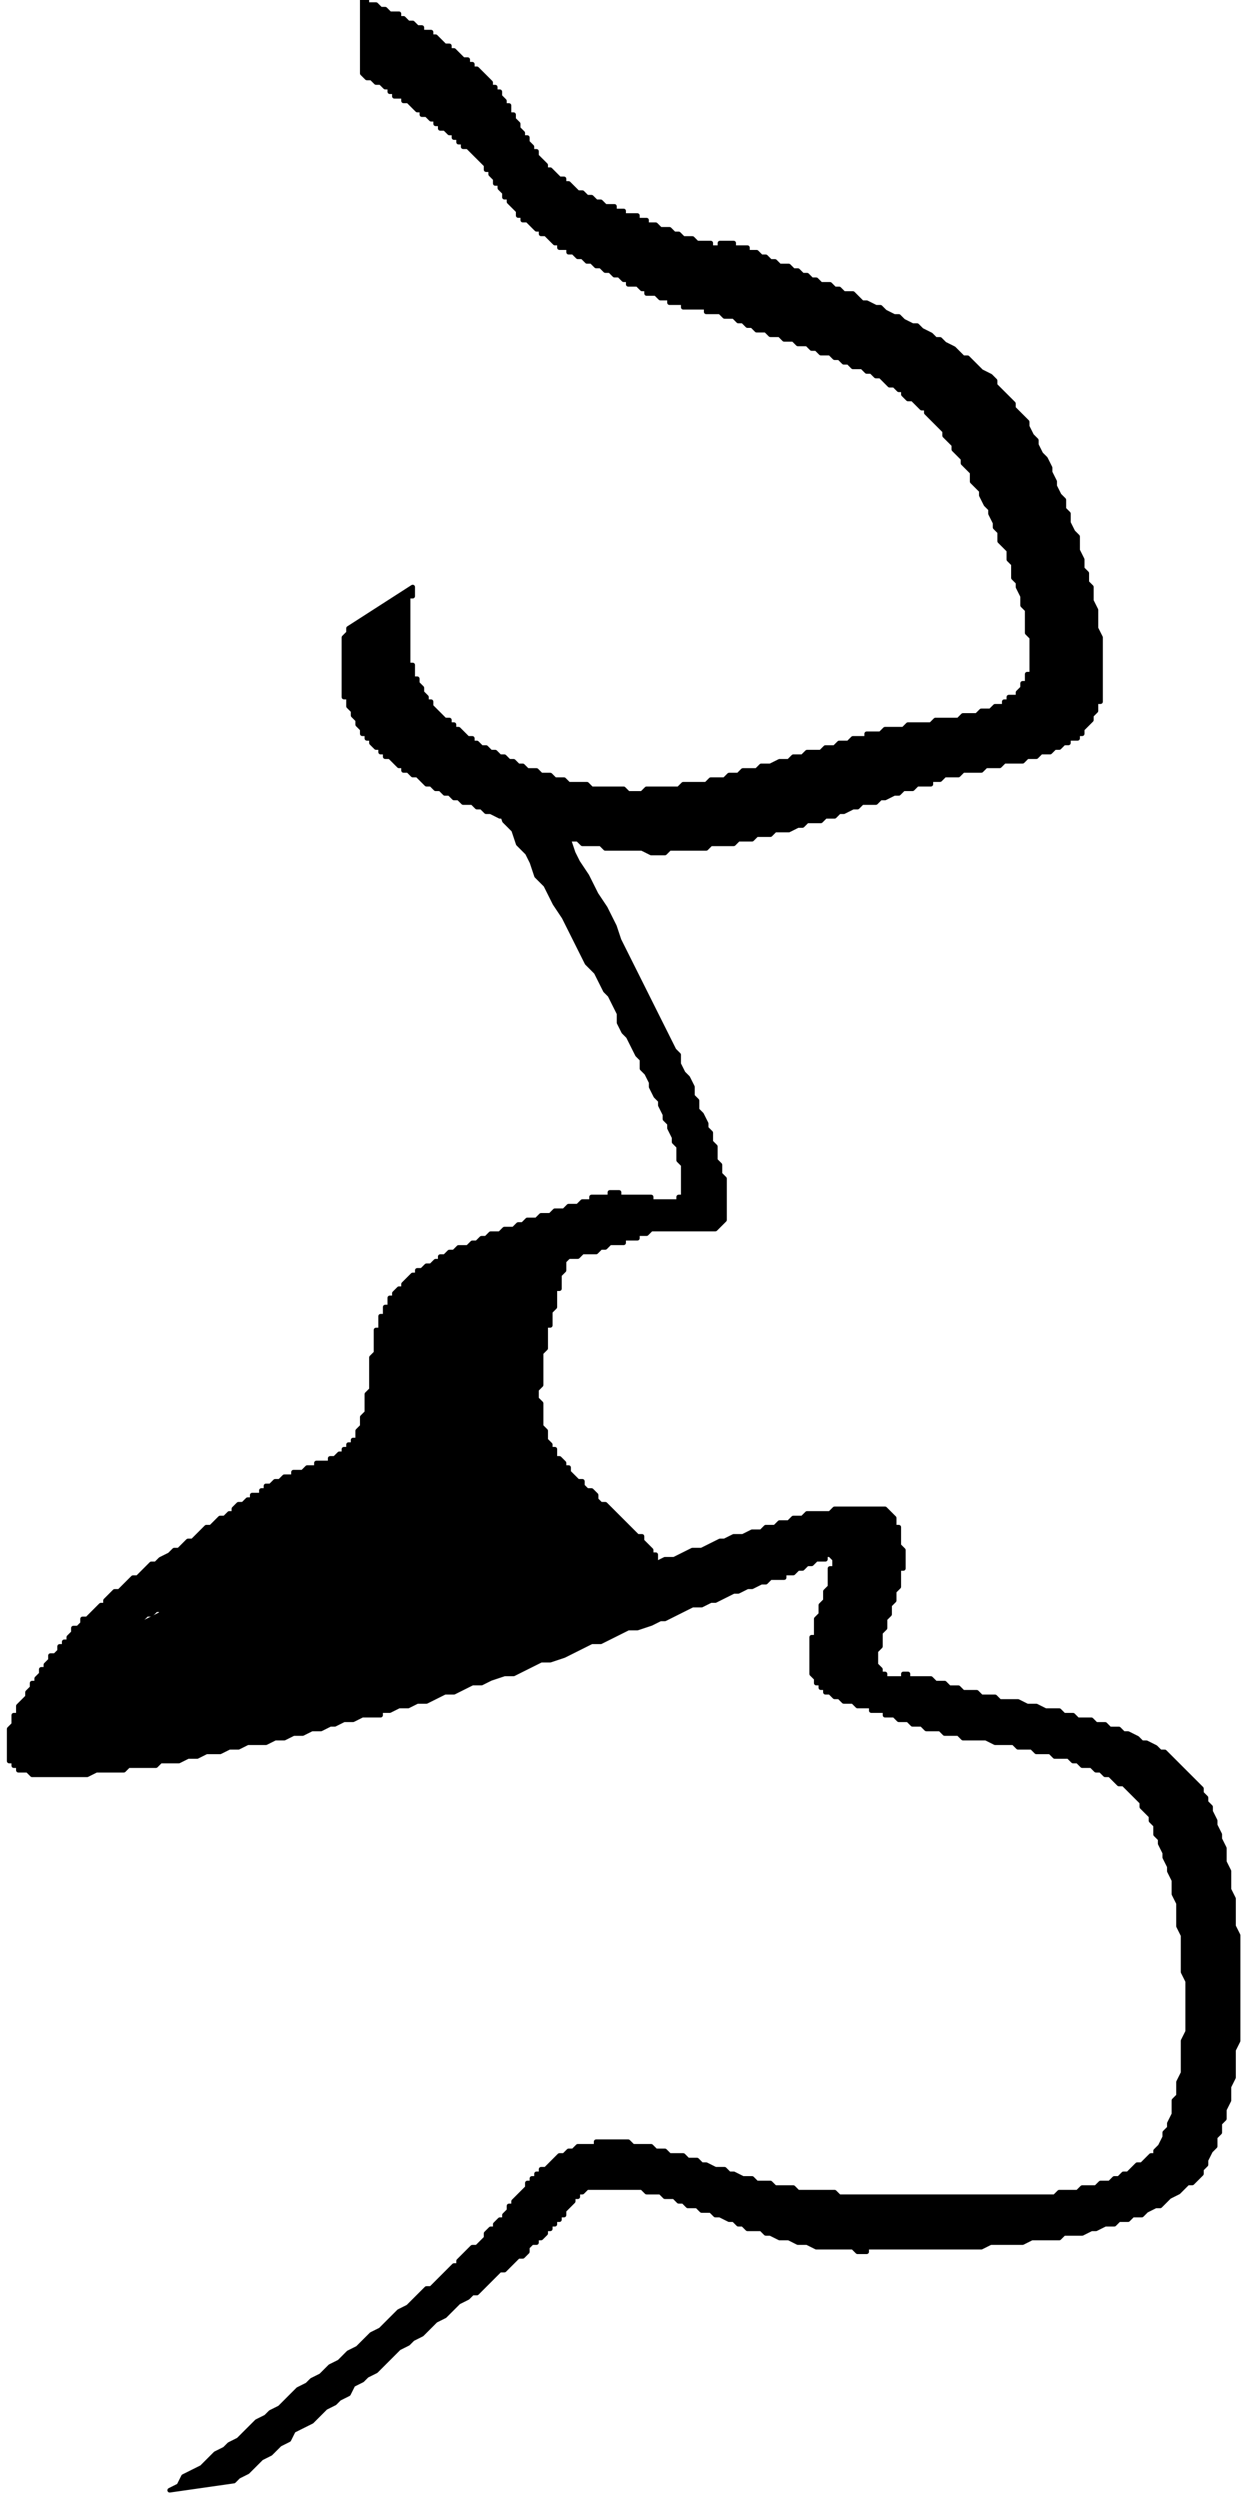 <?xml version="1.0" encoding="UTF-8" standalone="no"?>
<svg
   xmlns:dc="http://purl.org/dc/elements/1.1/"
   xmlns:cc="http://creativecommons.org/ns#"
   xmlns:rdf="http://www.w3.org/1999/02/22-rdf-syntax-ns#"
   xmlns:svg="http://www.w3.org/2000/svg"
   xmlns="http://www.w3.org/2000/svg"
   xmlns:sodipodi="http://sodipodi.sourceforge.net/DTD/sodipodi-0.dtd"
   xmlns:inkscape="http://www.inkscape.org/namespaces/inkscape"
   version="1.0"
   width="23.22mm"
   height="46.17mm"
   id="svg11"
   sodipodi:docname="CARTE052.WMF">
  <sodipodi:namedview
     pagecolor="#ffffff"
     bordercolor="#666666"
     borderopacity="1"
     objecttolerance="10"
     gridtolerance="10"
     guidetolerance="10"
     inkscape:pageopacity="0"
     inkscape:pageshadow="2"
     inkscape:window-width="640"
     inkscape:window-height="480"
     id="namedview13" />
  <defs
     id="defs3">
    <pattern
       id="WMFhbasepattern"
       patternUnits="userSpaceOnUse"
       width="6"
       height="6"
       x="0"
       y="0" />
  </defs>
  <path
     style="fill:#000000;fill-rule:evenodd;fill-opacity:1;stroke:#000000;stroke-width:0.32px;stroke-linecap:round;stroke-linejoin:round;stroke-miterlimit:4;stroke-dasharray:none;stroke-opacity:1;"
     d="  M 25.292,0   L 25.613,0   L 25.613,0.32   L 26.253,0.32   L 26.573,0.64   L 26.893,0.64   L 27.213,0.96   L 27.854,0.96   L 27.854,1.28   L 28.174,1.28   L 28.494,1.601   L 28.814,1.601   L 29.134,1.921   L 29.454,1.921   L 29.454,2.241   L 30.095,2.241   L 30.095,2.561   L 30.415,2.561   L 31.055,3.201   L 31.375,3.201   L 31.375,3.521   L 31.695,3.521   L 32.336,4.162   L 32.656,4.162   L 32.656,4.482   L 32.976,4.482   L 32.976,4.802   L 33.296,4.802   L 33.937,5.442   L 34.257,5.762   L 34.257,6.082   L 34.577,6.082   L 34.577,6.402   L 34.897,6.402   L 34.897,6.722   L 35.217,7.043   L 35.217,7.363   L 35.537,7.363   L 35.537,8.003   L 35.858,8.003   L 35.858,8.323   L 36.178,8.643   L 36.178,8.963   L 36.498,9.283   L 36.498,9.603   L 36.818,9.603   L 36.818,9.924   L 37.138,10.244   L 37.138,10.564   L 37.458,10.564   L 37.458,10.884   L 38.099,11.524   L 38.099,11.844   L 38.419,11.844   L 39.059,12.485   L 39.379,12.485   L 39.379,12.805   L 39.699,12.805   L 40.34,13.445   L 40.66,13.445   L 40.98,13.765   L 41.3,13.765   L 41.62,14.085   L 41.94,14.085   L 42.261,14.405   L 42.901,14.405   L 42.901,14.725   L 43.541,14.725   L 43.541,15.045   L 44.502,15.045   L 44.502,15.366   L 45.142,15.366   L 45.142,15.686   L 45.782,15.686   L 46.103,16.006   L 46.743,16.006   L 47.063,16.326   L 47.383,16.326   L 47.703,16.646   L 48.344,16.646   L 48.664,16.966   L 49.624,16.966   L 49.624,17.286   L 50.265,17.286   L 50.265,16.966   L 51.225,16.966   L 51.225,17.286   L 52.185,17.286   L 52.185,17.606   L 52.826,17.606   L 53.146,17.926   L 53.466,17.926   L 53.786,18.247   L 54.106,18.247   L 54.427,18.567   L 55.067,18.567   L 55.387,18.887   L 55.707,18.887   L 56.027,19.207   L 56.348,19.207   L 56.668,19.527   L 56.988,19.527   L 57.308,19.847   L 57.948,19.847   L 58.268,20.167   L 58.589,20.167   L 58.909,20.487   L 59.549,20.487   L 60.189,21.128   L 60.51,21.128   L 61.15,21.448   L 61.47,21.448   L 61.79,21.768   L 62.43,22.088   L 62.751,22.088   L 63.071,22.408   L 63.711,22.728   L 64.031,22.728   L 64.351,23.048   L 64.992,23.368   L 65.312,23.689   L 65.632,23.689   L 65.952,24.009   L 66.593,24.329   L 67.233,24.969   L 67.553,24.969   L 68.193,25.609   L 68.513,25.929   L 69.154,26.249   L 69.474,26.57   L 69.474,26.89   L 70.114,27.53   L 70.755,28.17   L 70.755,28.49   L 71.395,29.131   L 71.715,29.451   L 71.715,29.771   L 72.035,30.411   L 72.355,30.731   L 72.355,31.051   L 72.675,31.691   L 72.996,32.012   L 73.316,32.652   L 73.316,32.972   L 73.636,33.612   L 73.636,33.932   L 73.956,34.572   L 74.276,34.893   L 74.276,35.533   L 74.596,35.853   L 74.596,36.493   L 74.917,37.133   L 75.237,37.454   L 75.237,38.414   L 75.557,39.054   L 75.557,39.694   L 75.877,40.014   L 75.877,40.655   L 76.197,40.975   L 76.197,41.935   L 76.517,42.575   L 76.517,43.856   L 76.838,44.496   L 76.838,48.978   L 76.517,48.978   L 76.517,49.618   L 76.197,49.938   L 76.197,50.258   L 75.557,50.898   L 75.557,51.218   L 75.237,51.218   L 75.237,51.539   L 74.596,51.539   L 74.596,51.859   L 74.276,51.859   L 73.956,52.179   L 73.636,52.179   L 73.316,52.499   L 72.675,52.499   L 72.355,52.819   L 71.715,52.819   L 71.395,53.139   L 70.114,53.139   L 69.794,53.459   L 68.834,53.459   L 68.513,53.779   L 67.233,53.779   L 66.913,54.1   L 65.952,54.1   L 65.632,54.42   L 64.992,54.42   L 64.992,54.74   L 64.031,54.74   L 63.711,55.06   L 63.071,55.06   L 62.751,55.38   L 62.43,55.38   L 61.79,55.7   L 61.47,55.7   L 61.15,56.02   L 60.189,56.02   L 59.869,56.34   L 59.549,56.34   L 58.909,56.66   L 58.589,56.66   L 58.268,56.981   L 57.628,56.981   L 57.308,57.301   L 56.348,57.301   L 56.027,57.621   L 55.707,57.621   L 55.067,57.941   L 54.106,57.941   L 53.786,58.261   L 52.826,58.261   L 52.506,58.581   L 51.545,58.581   L 51.225,58.901   L 49.624,58.901   L 49.304,59.221   L 46.743,59.221   L 46.423,59.541   L 45.462,59.541   L 44.822,59.221   L 42.261,59.221   L 41.94,58.901   L 40.66,58.901   L 40.34,58.581   L 39.379,58.581   L 39.059,58.261   L 38.099,58.261   L 37.778,57.941   L 37.138,57.941   L 36.818,57.621   L 36.498,57.621   L 36.178,57.301   L 35.537,57.301   L 35.217,56.981   L 34.897,56.981   L 34.257,56.66   L 33.937,56.66   L 33.616,56.34   L 33.296,56.34   L 32.976,56.02   L 32.336,56.02   L 32.016,55.7   L 31.695,55.7   L 31.375,55.38   L 31.055,55.38   L 30.735,55.06   L 30.415,55.06   L 30.095,54.74   L 29.775,54.74   L 29.134,54.1   L 28.814,54.1   L 28.494,53.779   L 28.174,53.779   L 28.174,53.459   L 27.854,53.459   L 27.213,52.819   L 26.893,52.819   L 26.893,52.499   L 26.573,52.499   L 26.573,52.179   L 26.253,52.179   L 25.933,51.859   L 25.933,51.539   L 25.613,51.539   L 25.613,51.218   L 25.292,51.218   L 25.292,50.898   L 24.972,50.578   L 24.972,50.258   L 24.652,49.938   L 24.652,49.618   L 24.332,49.298   L 24.332,48.658   L 24.012,48.658   L 24.012,44.496   L 24.332,44.176   L 24.332,43.856   L 28.814,40.975   L 28.814,41.615   L 28.494,41.615   L 28.494,46.417   L 28.814,46.417   L 28.814,47.377   L 29.134,47.377   L 29.134,47.697   L 29.454,48.017   L 29.454,48.337   L 29.775,48.658   L 29.775,48.978   L 30.095,48.978   L 30.095,49.298   L 30.735,49.938   L 31.055,50.258   L 31.375,50.258   L 31.375,50.578   L 31.695,50.578   L 31.695,50.898   L 32.016,50.898   L 32.656,51.539   L 32.976,51.539   L 32.976,51.859   L 33.296,51.859   L 33.616,52.179   L 33.937,52.179   L 34.257,52.499   L 34.577,52.499   L 34.897,52.819   L 35.217,52.819   L 35.537,53.139   L 35.858,53.139   L 36.178,53.459   L 36.498,53.459   L 36.818,53.779   L 37.458,53.779   L 37.778,54.1   L 38.419,54.1   L 38.739,54.42   L 39.379,54.42   L 39.699,54.74   L 40.98,54.74   L 41.3,55.06   L 43.541,55.06   L 43.861,55.38   L 44.822,55.38   L 45.142,55.06   L 47.383,55.06   L 47.703,54.74   L 49.304,54.74   L 49.624,54.42   L 50.585,54.42   L 50.905,54.1   L 51.545,54.1   L 51.865,53.779   L 52.826,53.779   L 53.146,53.459   L 53.786,53.459   L 54.427,53.139   L 55.067,53.139   L 55.387,52.819   L 56.027,52.819   L 56.348,52.499   L 57.308,52.499   L 57.628,52.179   L 58.268,52.179   L 58.589,51.859   L 59.229,51.859   L 59.549,51.539   L 60.51,51.539   L 60.51,51.218   L 61.47,51.218   L 61.79,50.898   L 63.071,50.898   L 63.391,50.578   L 64.992,50.578   L 65.312,50.258   L 66.913,50.258   L 67.233,49.938   L 68.193,49.938   L 68.513,49.618   L 69.154,49.618   L 69.474,49.298   L 70.114,49.298   L 70.114,48.978   L 70.434,48.978   L 70.434,48.658   L 71.075,48.658   L 71.075,48.337   L 71.395,48.017   L 71.395,47.697   L 71.715,47.697   L 71.715,47.057   L 72.035,47.057   L 72.035,44.496   L 71.715,44.176   L 71.715,42.575   L 71.395,42.255   L 71.395,41.615   L 71.075,40.975   L 71.075,40.655   L 70.755,40.335   L 70.755,39.374   L 70.434,39.054   L 70.434,38.414   L 69.794,37.774   L 69.794,37.133   L 69.474,36.813   L 69.474,36.493   L 69.154,35.853   L 69.154,35.533   L 68.834,35.213   L 68.513,34.572   L 68.513,34.252   L 67.873,33.612   L 67.873,32.972   L 67.233,32.332   L 67.233,32.012   L 66.593,31.371   L 66.593,31.051   L 65.952,30.411   L 65.952,30.091   L 65.312,29.451   L 64.672,28.81   L 64.672,28.49   L 64.351,28.49   L 63.711,27.85   L 63.391,27.85   L 63.071,27.53   L 63.071,27.21   L 62.751,27.21   L 62.43,26.89   L 62.11,26.89   L 61.47,26.249   L 61.15,26.249   L 60.83,25.929   L 60.51,25.929   L 60.189,25.609   L 59.549,25.609   L 59.229,25.289   L 58.909,25.289   L 58.589,24.969   L 58.268,24.969   L 57.948,24.649   L 57.308,24.649   L 56.988,24.329   L 56.668,24.329   L 56.348,24.009   L 55.707,24.009   L 55.387,23.689   L 54.747,23.689   L 54.427,23.368   L 53.786,23.368   L 53.466,23.048   L 52.826,23.048   L 52.506,22.728   L 52.185,22.728   L 51.865,22.408   L 51.545,22.408   L 51.225,22.088   L 50.585,22.088   L 50.265,21.768   L 49.304,21.768   L 49.304,21.448   L 47.703,21.448   L 47.703,21.128   L 46.743,21.128   L 46.743,20.808   L 46.103,20.808   L 45.782,20.487   L 45.142,20.487   L 45.142,20.167   L 44.822,20.167   L 44.502,19.847   L 43.861,19.847   L 43.861,19.527   L 43.541,19.527   L 43.221,19.207   L 42.901,19.207   L 42.581,18.887   L 42.261,18.887   L 41.94,18.567   L 41.62,18.567   L 41.3,18.247   L 40.98,18.247   L 40.66,17.926   L 40.34,17.926   L 40.02,17.606   L 39.699,17.606   L 39.699,17.286   L 39.059,17.286   L 39.059,16.966   L 38.739,16.966   L 38.099,16.326   L 37.778,16.326   L 37.778,16.006   L 37.458,16.006   L 36.818,15.366   L 36.498,15.366   L 36.498,15.045   L 36.178,15.045   L 36.178,14.725   L 35.537,14.085   L 35.537,13.765   L 35.217,13.765   L 35.217,13.445   L 34.897,13.125   L 34.897,12.805   L 34.577,12.805   L 34.577,12.485   L 34.257,12.164   L 34.257,11.844   L 33.937,11.844   L 33.937,11.524   L 33.296,10.884   L 32.656,10.244   L 32.336,10.244   L 32.336,9.924   L 32.016,9.924   L 32.016,9.603   L 31.695,9.603   L 31.695,9.283   L 31.375,9.283   L 31.055,8.963   L 30.735,8.963   L 30.735,8.643   L 30.415,8.643   L 30.415,8.323   L 30.095,8.323   L 29.775,8.003   L 29.454,8.003   L 29.454,7.683   L 29.134,7.683   L 28.494,7.043   L 28.174,7.043   L 28.174,6.722   L 27.533,6.722   L 27.533,6.402   L 27.213,6.402   L 27.213,6.082   L 26.893,6.082   L 26.573,5.762   L 26.253,5.762   L 25.933,5.442   L 25.613,5.442   L 25.292,5.122   L 25.292,0  z "
     id="path5" />
  <path
     style="fill:#000000;fill-rule:evenodd;fill-opacity:1;stroke:#000000;stroke-width:0.32px;stroke-linecap:round;stroke-linejoin:round;stroke-miterlimit:4;stroke-dasharray:none;stroke-opacity:1;"
     d="  M 11.846,173.823   L 12.486,173.503   L 12.806,172.862   L 14.087,172.222   L 14.407,171.902   L 15.047,171.262   L 15.688,170.942   L 16.008,170.622   L 16.648,170.301   L 16.968,169.981   L 17.609,169.341   L 17.929,169.021   L 18.569,168.701   L 18.889,168.381   L 19.53,168.061   L 19.85,167.741   L 20.49,167.1   L 20.81,166.78   L 21.45,166.46   L 21.771,166.14   L 22.411,165.82   L 23.051,165.18   L 23.692,164.86   L 24.332,164.219   L 24.972,163.899   L 25.613,163.259   L 25.933,162.939   L 26.573,162.619   L 27.213,161.978   L 27.854,161.338   L 28.494,161.018   L 29.134,160.378   L 29.775,159.738   L 30.095,159.738   L 30.735,159.097   L 31.375,158.457   L 31.695,158.137   L 32.016,158.137   L 32.016,157.817   L 32.656,157.177   L 32.976,156.857   L 33.296,156.857   L 33.937,156.216   L 33.937,155.896   L 34.257,155.576   L 34.577,155.576   L 34.577,155.256   L 34.897,154.936   L 35.217,154.936   L 35.217,154.616   L 35.537,154.296   L 35.537,153.976   L 35.858,153.976   L 35.858,153.655   L 36.498,153.015   L 36.818,152.695   L 36.818,152.375   L 37.138,152.375   L 37.138,152.055   L 37.458,152.055   L 37.458,151.735   L 37.778,151.735   L 37.778,151.415   L 38.099,151.415   L 38.739,150.774   L 39.059,150.454   L 39.379,150.454   L 39.699,150.134   L 40.02,150.134   L 40.34,149.814   L 41.62,149.814   L 41.62,149.494   L 43.861,149.494   L 44.182,149.814   L 45.462,149.814   L 45.782,150.134   L 46.423,150.134   L 46.743,150.454   L 47.703,150.454   L 48.023,150.774   L 48.664,150.774   L 48.984,151.095   L 49.304,151.095   L 49.944,151.415   L 50.585,151.415   L 50.905,151.735   L 51.225,151.735   L 51.865,152.055   L 52.506,152.055   L 52.826,152.375   L 53.786,152.375   L 54.106,152.695   L 55.387,152.695   L 55.707,153.015   L 58.268,153.015   L 58.589,153.335   L 73.636,153.335   L 73.956,153.015   L 75.237,153.015   L 75.557,152.695   L 76.517,152.695   L 76.838,152.375   L 77.478,152.375   L 77.798,152.055   L 78.118,152.055   L 78.438,151.735   L 78.758,151.735   L 79.399,151.095   L 79.719,151.095   L 80.359,150.454   L 80.679,150.454   L 80.679,150.134   L 81,149.814   L 81.32,149.174   L 81.32,148.854   L 81.64,148.534   L 81.64,148.214   L 81.96,147.573   L 81.96,146.613   L 82.28,146.293   L 82.28,145.332   L 82.6,144.692   L 82.6,142.451   L 82.92,141.811   L 82.92,138.29   L 82.6,137.65   L 82.6,135.089   L 82.28,134.449   L 82.28,132.848   L 81.96,132.208   L 81.96,131.247   L 81.64,130.607   L 81.64,130.287   L 81.32,129.647   L 81.32,129.327   L 81,128.686   L 81,128.366   L 80.679,128.046   L 80.679,127.406   L 80.359,127.086   L 80.359,126.766   L 79.719,126.126   L 79.719,125.805   L 79.079,125.165   L 78.438,124.525   L 78.118,124.525   L 77.478,123.885   L 77.158,123.885   L 76.838,123.565   L 76.517,123.565   L 76.197,123.245   L 75.557,123.245   L 75.237,122.924   L 74.917,122.924   L 74.596,122.604   L 73.636,122.604   L 73.316,122.284   L 72.355,122.284   L 72.035,121.964   L 71.075,121.964   L 70.755,121.644   L 69.474,121.644   L 68.834,121.324   L 67.233,121.324   L 66.913,121.004   L 65.952,121.004   L 65.632,120.684   L 64.672,120.684   L 64.351,120.363   L 63.711,120.363   L 63.391,120.043   L 62.751,120.043   L 62.43,119.723   L 61.79,119.723   L 61.79,119.403   L 60.83,119.403   L 60.83,119.083   L 59.869,119.083   L 59.549,118.763   L 58.909,118.763   L 58.589,118.443   L 58.268,118.443   L 57.948,118.123   L 57.628,118.123   L 57.628,117.803   L 57.308,117.803   L 57.308,117.482   L 56.988,117.482   L 56.988,117.162   L 56.668,116.842   L 56.668,114.281   L 56.988,114.281   L 56.988,113.001   L 57.308,112.681   L 57.308,112.04   L 57.628,111.72   L 57.628,111.08   L 57.948,110.76   L 57.948,109.48   L 58.268,109.48   L 58.268,108.839   L 57.948,108.519   L 57.948,108.199   L 58.268,108.199   L 57.948,108.199   L 57.948,108.519   L 57.628,108.519   L 57.628,108.839   L 56.988,108.839   L 56.668,109.159   L 56.348,109.159   L 56.027,109.48   L 55.707,109.48   L 55.387,109.8   L 54.747,109.8   L 54.747,110.12   L 53.786,110.12   L 53.466,110.44   L 53.146,110.44   L 52.506,110.76   L 52.185,110.76   L 51.545,111.08   L 51.225,111.08   L 49.944,111.72   L 49.624,111.72   L 48.984,112.04   L 48.344,112.04   L 47.063,112.681   L 46.423,113.001   L 46.103,113.001   L 45.462,113.321   L 44.502,113.641   L 43.861,113.641   L 42.581,114.281   L 41.94,114.601   L 41.3,114.601   L 40.02,115.242   L 39.379,115.562   L 38.419,115.882   L 37.778,115.882   L 36.498,116.522   L 35.858,116.842   L 35.217,116.842   L 34.257,117.162   L 33.616,117.482   L 32.976,117.482   L 31.695,118.123   L 31.055,118.123   L 29.775,118.763   L 29.134,118.763   L 28.494,119.083   L 27.854,119.083   L 27.213,119.403   L 26.573,119.403   L 26.573,119.723   L 25.292,119.723   L 24.652,120.043   L 24.012,120.043   L 23.371,120.363   L 23.051,120.363   L 22.411,120.684   L 21.771,120.684   L 21.13,121.004   L 20.49,121.004   L 19.85,121.324   L 19.209,121.324   L 18.569,121.644   L 17.288,121.644   L 16.648,121.964   L 16.008,121.964   L 15.368,122.284   L 14.407,122.284   L 13.767,122.604   L 13.126,122.604   L 12.486,122.924   L 11.205,122.924   L 10.885,123.245   L 8.964,123.245   L 8.644,123.565   L 6.723,123.565   L 6.083,123.885   L 2.241,123.885   L 1.921,123.565   L 1.281,123.565   L 1.281,123.245   L 0.96,123.245   L 0.96,122.924   L 0.64,122.924   L 0.64,120.684   L 0.96,120.363   L 0.96,119.723   L 1.281,119.723   L 1.281,119.083   L 1.921,118.443   L 1.921,118.123   L 2.241,117.803   L 2.241,117.482   L 2.561,117.482   L 2.561,117.162   L 2.881,116.842   L 2.881,116.522   L 3.202,116.522   L 3.202,116.202   L 3.522,115.882   L 3.522,115.562   L 3.842,115.562   L 4.162,115.242   L 4.162,114.921   L 4.482,114.921   L 4.482,114.601   L 4.802,114.601   L 4.802,114.281   L 5.123,113.961   L 5.123,113.641   L 5.443,113.641   L 5.763,113.321   L 5.763,113.001   L 6.083,113.001   L 6.723,112.361   L 7.043,112.04   L 7.364,112.04   L 7.364,111.72   L 8.004,111.08   L 8.324,111.08   L 8.964,110.44   L 9.285,110.12   L 9.605,110.12   L 10.245,109.48   L 10.565,109.159   L 10.885,109.159   L 11.205,108.839   L 11.846,108.519   L 12.166,108.199   L 12.486,108.199   L 13.126,107.559   L 13.447,107.559   L 14.087,106.919   L 14.407,106.598   L 14.727,106.598   L 15.368,105.958   L 15.688,105.958   L 16.008,105.638   L 16.328,105.638   L 16.328,105.318   L 16.648,104.998   L 16.968,104.998   L 17.288,104.678   L 17.609,104.678   L 17.609,104.358   L 18.249,104.358   L 18.249,104.038   L 18.569,104.038   L 18.569,103.717   L 18.889,103.717   L 19.209,103.397   L 19.53,103.397   L 19.85,103.077   L 20.49,103.077   L 20.49,102.757   L 21.13,102.757   L 21.45,102.437   L 22.091,102.437   L 22.091,102.117   L 23.051,102.117   L 23.051,101.797   L 23.371,101.797   L 23.692,101.477   L 24.012,101.477   L 24.012,101.157   L 24.332,101.157   L 24.332,100.836   L 24.652,100.836   L 24.652,100.516   L 24.972,100.516   L 24.972,99.876   L 25.292,99.556   L 25.292,98.916   L 25.613,98.596   L 25.613,97.315   L 25.933,96.995   L 25.933,94.754   L 26.253,94.434   L 26.253,92.834   L 26.573,92.834   L 26.573,91.873   L 26.893,91.873   L 26.893,91.233   L 27.213,91.233   L 27.213,90.593   L 27.533,90.593   L 27.533,90.273   L 27.854,89.952   L 28.174,89.952   L 28.174,89.632   L 28.814,88.992   L 29.134,88.992   L 29.134,88.672   L 29.454,88.672   L 29.775,88.352   L 30.095,88.352   L 30.415,88.032   L 30.735,88.032   L 30.735,87.712   L 31.055,87.712   L 31.375,87.392   L 31.695,87.392   L 32.016,87.071   L 32.656,87.071   L 32.976,86.751   L 33.296,86.751   L 33.616,86.431   L 33.937,86.431   L 34.257,86.111   L 34.897,86.111   L 35.217,85.791   L 35.858,85.791   L 36.178,85.471   L 36.498,85.471   L 36.818,85.151   L 37.458,85.151   L 37.778,84.831   L 38.419,84.831   L 38.739,84.511   L 39.379,84.511   L 39.699,84.19   L 40.34,84.19   L 40.66,83.87   L 41.3,83.87   L 41.3,83.55   L 42.581,83.55   L 42.581,83.23   L 43.221,83.23   L 43.221,83.55   L 45.462,83.55   L 45.462,83.87   L 47.383,83.87   L 47.383,83.55   L 47.703,83.55   L 47.703,81.309   L 47.383,80.989   L 47.383,80.029   L 47.063,79.709   L 47.063,79.389   L 46.743,78.748   L 46.743,78.428   L 46.423,78.108   L 46.423,77.788   L 46.103,77.148   L 46.103,76.828   L 45.782,76.508   L 45.462,75.867   L 45.462,75.547   L 45.142,74.907   L 44.822,74.587   L 44.822,73.947   L 44.502,73.627   L 43.861,72.346   L 43.541,72.026   L 43.221,71.386   L 43.221,70.746   L 42.581,69.465   L 42.261,69.145   L 41.62,67.865   L 40.98,67.224   L 40.34,65.944   L 39.699,64.663   L 39.379,64.023   L 38.739,63.063   L 38.099,61.782   L 37.458,61.142   L 37.138,60.182   L 36.818,59.541   L 36.178,58.901   L 35.858,57.941   L 35.217,57.301   L 34.897,56.34   L 34.577,56.02   L 37.778,55.38   L 38.099,56.34   L 38.739,56.981   L 39.059,57.941   L 39.699,58.581   L 40.02,59.541   L 40.34,60.182   L 40.98,61.142   L 41.62,62.423   L 42.261,63.383   L 42.901,64.663   L 43.221,65.624   L 43.861,66.904   L 44.502,68.185   L 45.142,69.465   L 45.782,70.746   L 46.423,72.026   L 47.063,73.306   L 47.383,73.627   L 47.383,74.267   L 47.703,74.907   L 48.023,75.227   L 48.344,75.867   L 48.344,76.508   L 48.664,76.828   L 48.664,77.468   L 48.984,77.788   L 49.304,78.428   L 49.304,78.748   L 49.624,79.069   L 49.624,79.709   L 49.944,80.029   L 49.944,80.989   L 50.265,81.309   L 50.265,81.95   L 50.585,82.27   L 50.585,85.151   L 49.944,85.791   L 45.462,85.791   L 45.142,86.111   L 44.502,86.111   L 44.502,86.431   L 43.541,86.431   L 43.541,86.751   L 42.581,86.751   L 42.261,87.071   L 41.94,87.071   L 41.62,87.392   L 40.66,87.392   L 40.34,87.712   L 39.379,87.712   L 39.059,88.032   L 38.419,88.032   L 38.099,88.352   L 37.138,88.352   L 36.818,88.672   L 36.178,88.672   L 35.858,88.992   L 35.217,88.992   L 34.897,89.312   L 34.577,89.312   L 34.257,89.632   L 33.616,89.632   L 32.976,90.273   L 32.656,90.273   L 32.336,90.593   L 32.016,90.593   L 32.016,90.913   L 31.695,90.913   L 31.375,91.233   L 31.375,91.553   L 31.055,91.553   L 30.415,92.193   L 30.415,92.513   L 30.095,92.834   L 30.095,93.154   L 29.775,93.474   L 29.775,93.794   L 29.454,94.114   L 29.454,95.074   L 29.134,95.074   L 29.134,96.035   L 28.814,96.355   L 28.814,97.955   L 28.494,97.955   L 28.494,99.556   L 28.174,99.876   L 28.174,101.157   L 27.854,101.157   L 27.854,102.117   L 27.533,102.437   L 27.533,103.077   L 27.213,103.077   L 27.213,103.397   L 26.893,103.397   L 26.893,103.717   L 26.573,103.717   L 26.573,104.038   L 26.253,104.038   L 26.253,104.358   L 24.972,104.358   L 24.972,104.678   L 24.012,104.678   L 23.692,104.998   L 23.371,104.998   L 23.051,105.318   L 22.731,105.318   L 22.731,105.638   L 22.091,105.638   L 21.45,106.278   L 20.81,106.278   L 20.17,106.919   L 19.85,106.919   L 19.209,107.559   L 18.889,107.559   L 18.569,107.879   L 18.249,107.879   L 17.929,108.199   L 17.609,108.199   L 16.968,108.839   L 16.648,108.839   L 16.328,109.159   L 15.688,109.159   L 15.047,109.8   L 14.727,109.8   L 14.407,110.12   L 14.087,110.12   L 13.447,110.76   L 13.126,110.76   L 12.486,111.4   L 12.166,111.4   L 11.846,111.72   L 11.526,111.72   L 11.205,112.04   L 11.205,112.361   L 10.885,112.361   L 10.565,112.681   L 10.245,112.681   L 9.925,113.001   L 9.925,113.321   L 9.605,113.321   L 9.285,113.641   L 9.285,113.961   L 8.964,113.961   L 8.324,114.601   L 7.684,115.242   L 7.043,115.882   L 7.043,116.202   L 6.723,116.202   L 6.403,116.522   L 6.403,116.842   L 6.083,116.842   L 6.083,117.162   L 5.443,117.803   L 5.443,118.123   L 5.123,118.443   L 5.123,118.763   L 4.802,119.083   L 4.802,119.403   L 4.482,119.723   L 4.482,120.684   L 4.802,120.684   L 4.802,121.004   L 5.763,121.004   L 6.083,121.324   L 6.403,121.004   L 8.324,121.004   L 8.964,120.684   L 9.605,120.684   L 10.245,120.363   L 11.205,120.363   L 11.526,120.043   L 12.166,120.043   L 12.806,119.723   L 13.126,119.723   L 13.767,119.403   L 14.407,119.403   L 14.727,119.083   L 15.368,119.083   L 16.008,118.763   L 16.648,118.763   L 17.288,118.443   L 17.929,118.443   L 18.249,118.123   L 18.889,117.803   L 19.53,117.803   L 20.17,117.482   L 20.81,117.482   L 22.091,116.842   L 22.731,116.842   L 23.371,116.522   L 24.012,116.522   L 25.292,115.882   L 25.933,115.882   L 26.573,115.562   L 26.893,115.562   L 28.174,114.921   L 28.814,114.921   L 29.454,114.601   L 30.415,114.601   L 30.735,114.281   L 31.375,113.961   L 32.016,113.961   L 32.656,113.641   L 33.296,113.641   L 34.577,113.001   L 35.217,113.001   L 36.498,112.361   L 37.138,112.361   L 38.419,111.72   L 39.059,111.4   L 39.699,111.4   L 40.98,110.76   L 41.62,110.76   L 42.901,110.12   L 43.861,109.8   L 44.502,109.8   L 45.782,109.159   L 46.423,108.839   L 47.063,108.839   L 48.344,108.199   L 48.984,108.199   L 50.265,107.559   L 50.585,107.559   L 51.225,107.239   L 51.865,107.239   L 52.506,106.919   L 53.146,106.919   L 53.466,106.598   L 54.106,106.598   L 54.427,106.278   L 55.067,106.278   L 55.387,105.958   L 56.027,105.958   L 56.348,105.638   L 57.948,105.638   L 58.268,105.318   L 61.79,105.318   L 62.43,105.958   L 62.43,106.598   L 62.751,106.598   L 62.751,107.879   L 63.071,108.199   L 63.071,109.48   L 62.751,109.48   L 62.751,110.76   L 62.43,111.08   L 62.43,111.72   L 62.11,112.04   L 62.11,112.681   L 61.79,113.001   L 61.79,113.641   L 61.47,113.961   L 61.47,114.921   L 61.15,115.242   L 61.15,116.202   L 61.47,116.522   L 61.47,116.842   L 61.79,116.842   L 61.79,117.162   L 63.071,117.162   L 63.071,116.842   L 63.391,116.842   L 63.391,117.162   L 64.992,117.162   L 65.312,117.482   L 65.952,117.482   L 66.272,117.803   L 66.913,117.803   L 67.233,118.123   L 68.193,118.123   L 68.513,118.443   L 69.474,118.443   L 69.794,118.763   L 71.075,118.763   L 71.715,119.083   L 72.355,119.083   L 72.996,119.403   L 73.956,119.403   L 74.276,119.723   L 74.917,119.723   L 75.237,120.043   L 76.197,120.043   L 76.517,120.363   L 77.158,120.363   L 77.478,120.684   L 78.118,120.684   L 78.438,121.004   L 78.758,121.004   L 79.399,121.324   L 79.719,121.644   L 80.039,121.644   L 80.679,121.964   L 81,122.284   L 81.32,122.284   L 81.96,122.924   L 82.6,123.565   L 83.241,124.205   L 83.881,124.845   L 83.881,125.165   L 84.201,125.485   L 84.201,125.805   L 84.521,126.126   L 84.521,126.446   L 84.841,127.086   L 84.841,127.406   L 85.162,128.046   L 85.162,128.366   L 85.482,129.007   L 85.482,129.967   L 85.802,130.607   L 85.802,131.888   L 86.122,132.528   L 86.122,134.449   L 86.442,135.089   L 86.442,142.451   L 86.122,143.092   L 86.122,145.012   L 85.802,145.653   L 85.802,146.613   L 85.482,147.253   L 85.482,147.893   L 85.162,148.214   L 85.162,148.854   L 84.841,149.174   L 84.841,149.814   L 84.521,150.134   L 84.201,150.774   L 84.201,151.095   L 83.881,151.415   L 83.881,151.735   L 83.241,152.375   L 82.92,152.375   L 82.28,153.015   L 81.64,153.335   L 81,153.976   L 80.679,153.976   L 80.039,154.296   L 79.719,154.616   L 79.079,154.616   L 78.758,154.936   L 78.118,154.936   L 77.798,155.256   L 77.158,155.256   L 76.517,155.576   L 76.197,155.576   L 75.557,155.896   L 74.276,155.896   L 73.956,156.216   L 72.035,156.216   L 71.395,156.537   L 69.154,156.537   L 68.513,156.857   L 60.51,156.857   L 60.51,157.177   L 59.869,157.177   L 59.549,156.857   L 56.988,156.857   L 56.348,156.537   L 55.707,156.537   L 55.067,156.216   L 54.427,156.216   L 53.786,155.896   L 53.466,155.896   L 53.146,155.576   L 52.185,155.576   L 51.865,155.256   L 51.545,155.256   L 51.225,154.936   L 50.905,154.936   L 50.265,154.616   L 49.944,154.616   L 49.624,154.296   L 48.984,154.296   L 48.664,153.976   L 48.023,153.976   L 47.703,153.655   L 47.383,153.655   L 47.063,153.335   L 46.423,153.335   L 46.103,153.015   L 45.142,153.015   L 44.822,152.695   L 40.98,152.695   L 40.66,153.015   L 40.34,153.015   L 40.34,153.335   L 40.02,153.335   L 40.02,153.655   L 39.379,154.296   L 39.379,154.616   L 39.059,154.616   L 39.059,154.936   L 38.739,154.936   L 38.739,155.256   L 38.419,155.256   L 38.419,155.576   L 38.099,155.576   L 38.099,155.896   L 37.778,156.216   L 37.458,156.216   L 37.458,156.537   L 37.138,156.537   L 36.818,156.857   L 36.818,157.177   L 36.498,157.497   L 36.178,157.497   L 35.537,158.137   L 35.217,158.457   L 34.897,158.457   L 34.257,159.097   L 33.616,159.738   L 33.296,160.058   L 32.976,160.058   L 32.656,160.378   L 32.016,160.698   L 31.375,161.338   L 31.055,161.658   L 30.415,161.978   L 29.775,162.619   L 29.454,162.939   L 28.814,163.259   L 28.494,163.579   L 27.854,163.899   L 26.573,165.18   L 26.253,165.5   L 25.613,165.82   L 25.292,166.14   L 24.652,166.46   L 24.332,167.1   L 23.692,167.42   L 23.371,167.741   L 22.731,168.061   L 22.091,168.701   L 21.771,169.021   L 20.49,169.661   L 20.17,170.301   L 19.53,170.622   L 18.889,171.262   L 18.249,171.582   L 17.929,171.902   L 17.288,172.542   L 16.648,172.862   L 16.328,173.183   L 11.846,173.823  z "
     id="path7" />
  <path
     style="fill:#000000;fill-rule:evenodd;fill-opacity:1;stroke:#000000;stroke-width:0.32px;stroke-linecap:round;stroke-linejoin:round;stroke-miterlimit:4;stroke-dasharray:none;stroke-opacity:1;"
     d="  M 40.34,86.111   L 40.34,86.431   L 40.02,86.431   L 40.02,87.071   L 39.699,87.071   L 39.699,87.712   L 39.379,88.032   L 39.379,88.672   L 39.059,88.992   L 39.059,89.952   L 38.739,89.952   L 38.739,91.233   L 38.419,91.553   L 38.419,92.513   L 38.099,92.513   L 38.099,94.114   L 37.778,94.434   L 37.778,96.675   L 37.458,96.995   L 37.458,97.635   L 37.778,97.955   L 37.778,99.556   L 38.099,99.876   L 38.099,100.516   L 38.419,100.836   L 38.419,101.157   L 38.739,101.157   L 38.739,101.797   L 39.059,101.797   L 39.379,102.117   L 39.379,102.437   L 39.699,102.437   L 39.699,102.757   L 40.34,103.397   L 40.66,103.397   L 40.66,103.717   L 40.98,104.038   L 41.3,104.038   L 41.62,104.358   L 41.62,104.678   L 41.94,104.998   L 42.261,104.998   L 42.901,105.638   L 43.541,106.278   L 44.182,106.919   L 44.502,107.239   L 44.822,107.239   L 44.822,107.559   L 45.462,108.199   L 45.462,108.519   L 45.782,108.519   L 45.782,109.159   L 46.103,109.159   L 46.103,110.76   L 45.782,110.76   L 45.142,111.4   L 44.822,111.72   L 44.502,111.72   L 44.182,112.04   L 43.861,112.04   L 43.541,112.361   L 43.221,112.361   L 42.901,112.681   L 41.62,112.681   L 41.3,113.001   L 40.66,113.001   L 40.34,113.321   L 39.059,113.321   L 38.739,113.641   L 37.778,113.641   L 37.458,113.961   L 36.178,113.961   L 35.858,114.281   L 34.897,114.281   L 34.257,114.601   L 33.616,114.601   L 32.976,114.921   L 32.016,114.921   L 31.695,115.242   L 30.735,115.242   L 30.415,115.562   L 29.775,115.562   L 29.775,115.882   L 28.814,115.882   L 28.174,116.202   L 27.854,116.202   L 27.213,116.522   L 26.573,116.522   L 26.253,116.842   L 25.613,116.842   L 24.332,117.482   L 23.692,117.482   L 23.051,117.803   L 22.731,117.803   L 21.45,118.443   L 20.81,118.443   L 20.17,118.763   L 19.53,118.763   L 18.249,119.403   L 17.609,119.403   L 16.328,120.043   L 15.688,120.043   L 15.047,120.363   L 14.407,120.363   L 13.767,120.684   L 13.447,121.004   L 12.806,121.004   L 12.166,121.324   L 11.526,121.324   L 10.885,121.644   L 10.565,121.644   L 9.925,121.964   L 9.285,121.964   L 8.964,122.284   L 8.004,122.284   L 7.364,122.604   L 6.723,122.604   L 6.083,122.924   L 4.802,122.924   L 4.802,123.245   L 1.601,123.245   L 1.601,122.924   L 1.281,122.924   L 1.281,121.644   L 1.601,121.644   L 1.601,121.324   L 1.921,121.324   L 1.921,121.004   L 2.561,120.363   L 2.561,120.043   L 2.881,119.723   L 3.202,119.723   L 3.202,119.403   L 3.522,119.403   L 3.522,119.083   L 4.162,118.443   L 4.482,118.123   L 4.802,118.123   L 5.443,117.482   L 6.083,116.842   L 6.403,116.522   L 6.723,115.882   L 7.364,115.562   L 7.684,115.242   L 8.324,114.921   L 9.605,113.641   L 9.925,113.321   L 11.205,112.681   L 11.526,112.04   L 12.166,111.72   L 12.486,111.4   L 13.126,111.08   L 13.767,110.44   L 14.087,110.12   L 14.727,109.8   L 15.047,109.48   L 15.688,108.839   L 16.328,108.519   L 16.648,108.199   L 17.288,107.879   L 17.609,107.239   L 18.249,106.919   L 18.569,106.598   L 19.209,106.278   L 20.49,104.998   L 21.13,104.358   L 21.45,104.038   L 21.771,104.038   L 22.411,103.397   L 22.731,103.077   L 23.051,103.077   L 23.051,102.757   L 23.692,102.117   L 24.332,101.477   L 24.972,100.836   L 24.972,100.516   L 25.292,100.516   L 25.292,100.196   L 25.613,100.196   L 25.613,99.876   L 25.933,99.876   L 25.933,99.236   L 26.253,99.236   L 26.253,98.916   L 26.573,98.916   L 26.573,98.275   L 26.893,97.955   L 26.893,97.635   L 27.213,97.315   L 27.213,96.675   L 27.533,96.675   L 27.533,96.355   L 27.854,96.355   L 28.174,96.035   L 28.174,95.715   L 28.494,95.394   L 28.494,95.074   L 28.814,94.754   L 28.814,94.434   L 29.134,94.114   L 29.134,93.794   L 29.454,93.474   L 29.454,93.154   L 29.775,92.834   L 29.775,92.193   L 30.095,92.193   L 30.095,91.553   L 30.415,91.553   L 30.415,90.913   L 30.735,90.593   L 30.735,89.952   L 31.055,89.632   L 31.055,89.312   L 40.34,86.111  z "
     id="path9" />
</svg>
